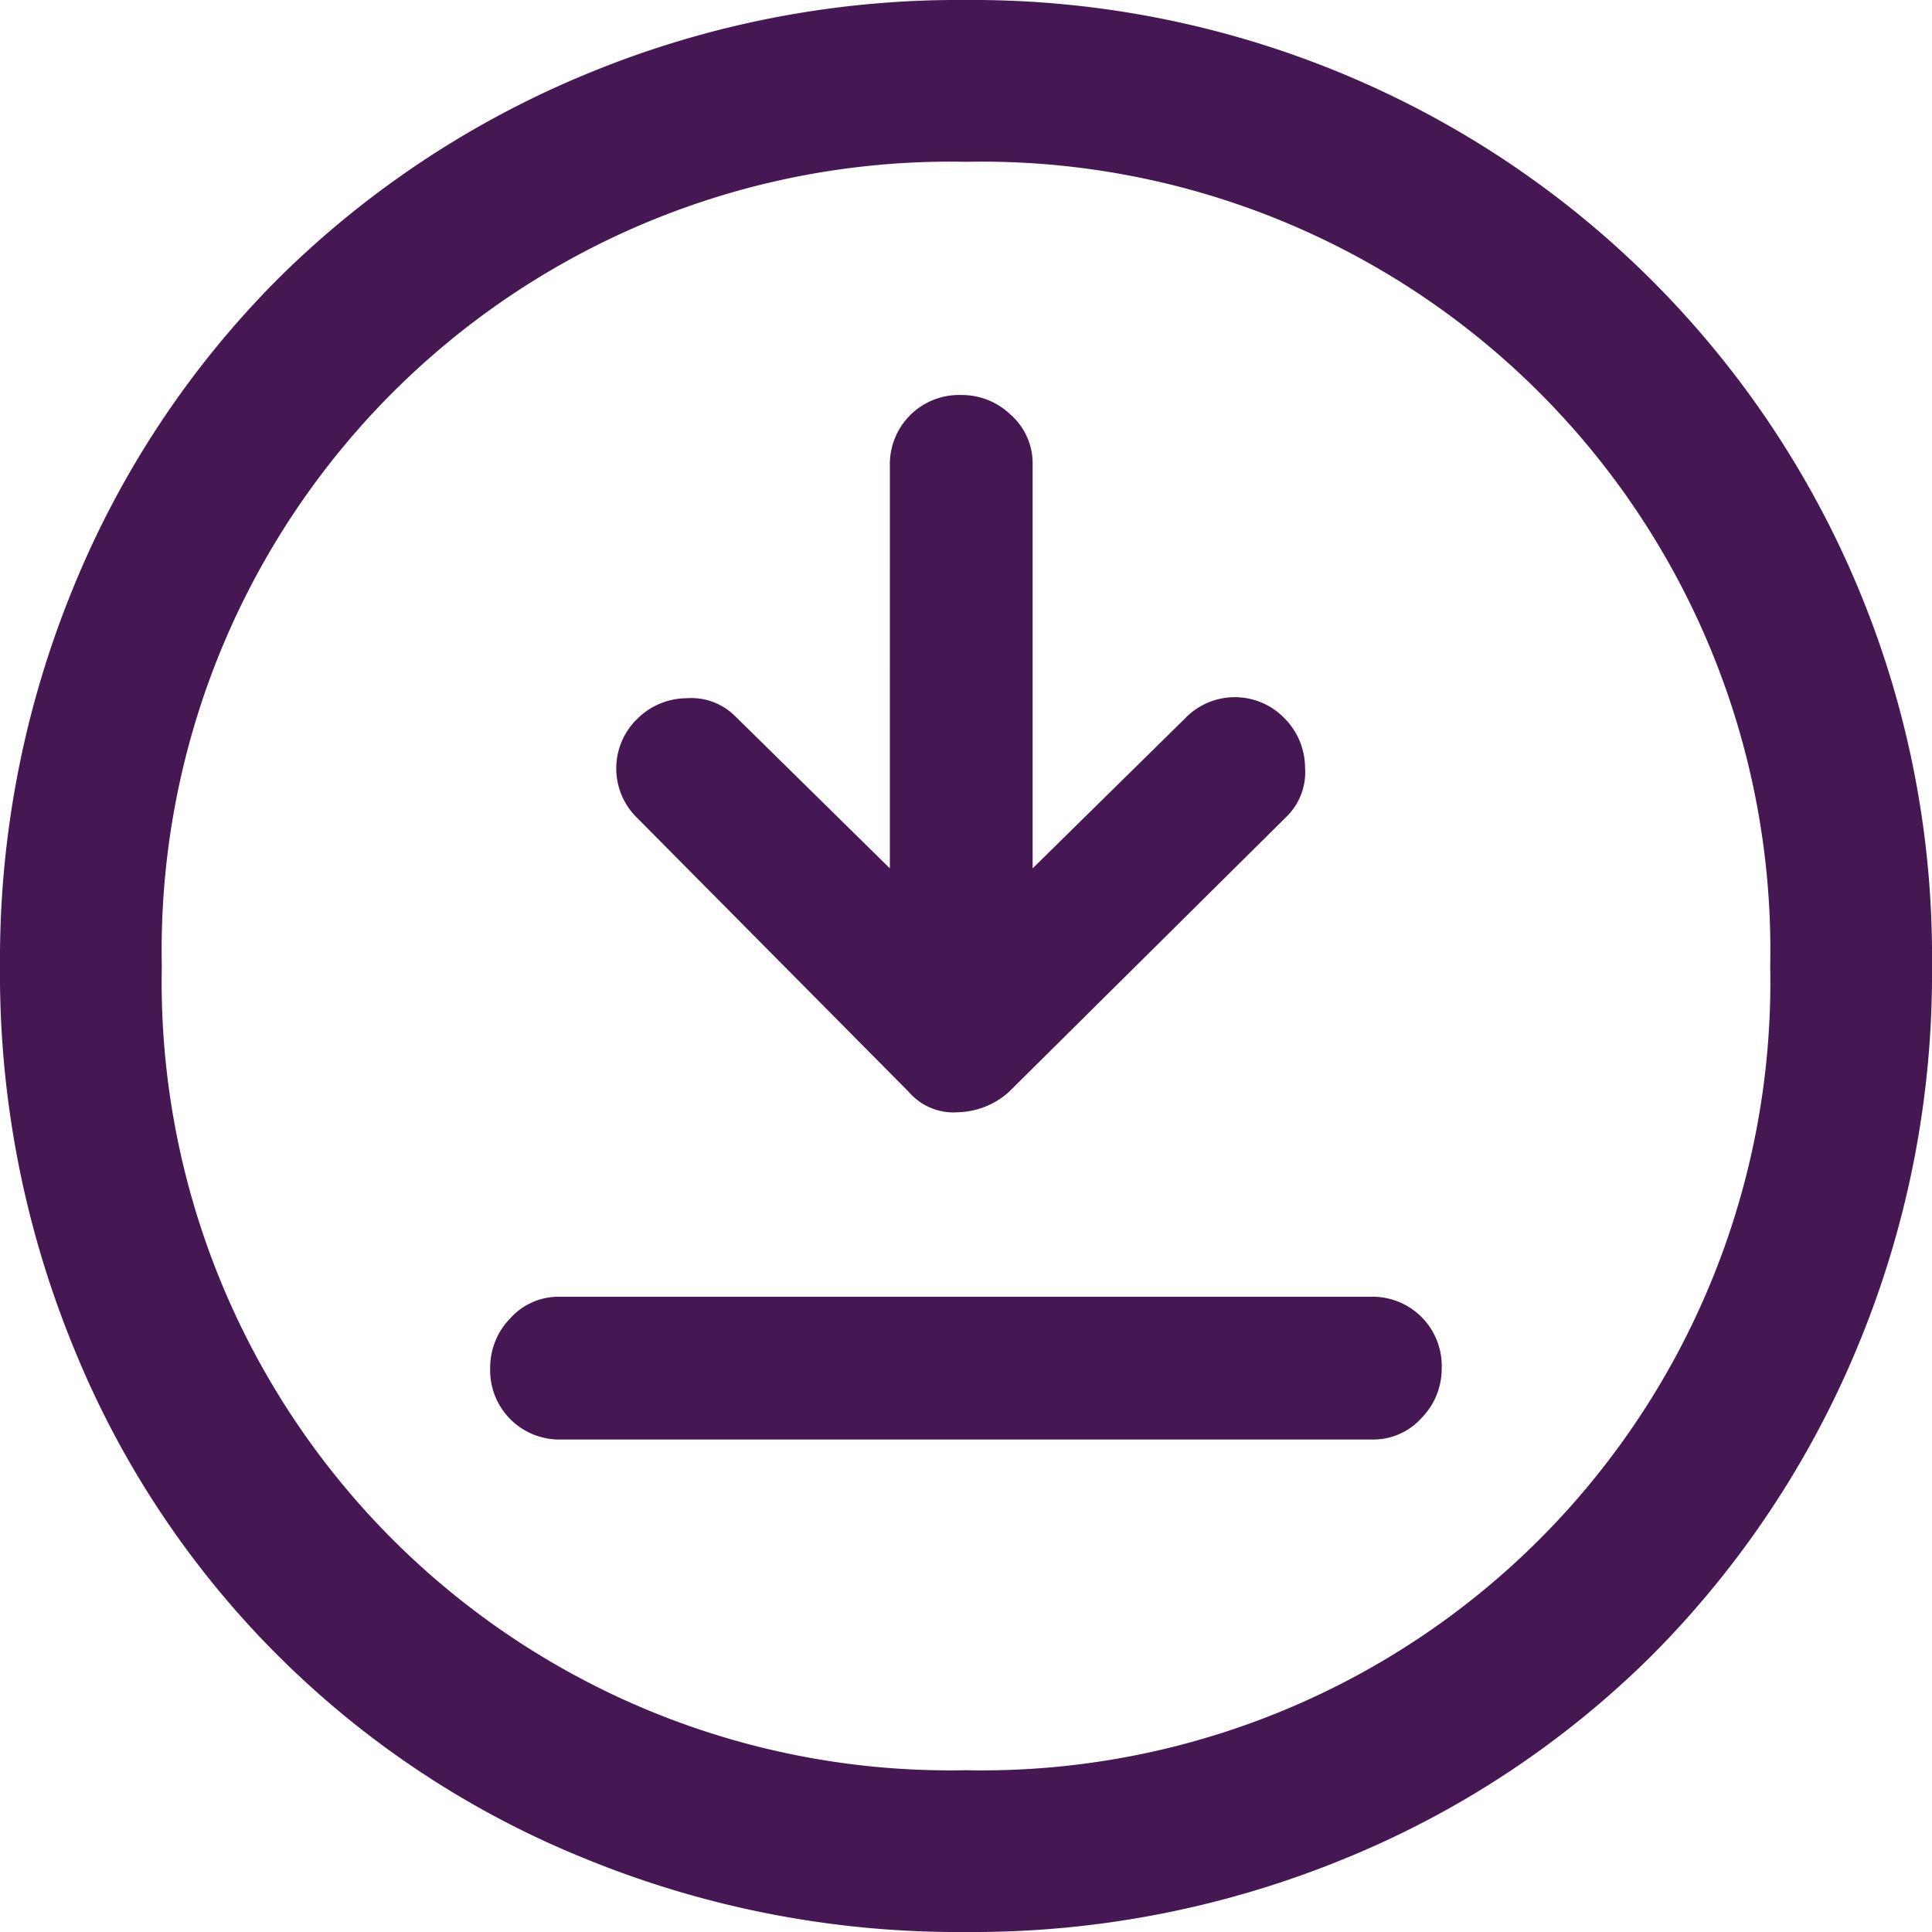 <svg xmlns="http://www.w3.org/2000/svg" width="67.414" height="67.414" viewBox="0 0 67.414 67.414">
  <path id="download_for_offline_FILL0_wght500_GRAD0_opsz48" d="M34.75,34l-5.4-5.313a2.173,2.173,0,0,0-1.7-.623,2.451,2.451,0,0,0-1.7.706,2.408,2.408,0,0,0,0,3.487l9.465,9.548a2.056,2.056,0,0,0,1.7.706,2.771,2.771,0,0,0,1.785-.706l9.714-9.631a2.173,2.173,0,0,0,.623-1.7,2.451,2.451,0,0,0-.706-1.7,2.408,2.408,0,0,0-3.487,0L39.732,34V19.889a2.257,2.257,0,0,0-.747-1.7,2.459,2.459,0,0,0-1.743-.706,2.414,2.414,0,0,0-2.491,2.491ZM23.293,53.929H51.6a2.257,2.257,0,0,0,1.7-.747,2.459,2.459,0,0,0,.706-1.743,2.414,2.414,0,0,0-2.491-2.491H23.21a2.257,2.257,0,0,0-1.7.747,2.459,2.459,0,0,0-.706,1.743,2.414,2.414,0,0,0,2.491,2.491ZM37.407,71.114a34.336,34.336,0,0,1-13.325-2.574A32.324,32.324,0,0,1,6.274,50.732,34.336,34.336,0,0,1,3.7,37.407,34.121,34.121,0,0,1,6.274,24.165a32.765,32.765,0,0,1,7.1-10.71,33.315,33.315,0,0,1,10.71-7.14A33.861,33.861,0,0,1,37.407,3.7,33.649,33.649,0,0,1,50.649,6.315,33.344,33.344,0,0,1,71.114,37.407,33.861,33.861,0,0,1,68.5,50.732a33.314,33.314,0,0,1-7.14,10.71,32.766,32.766,0,0,1-10.71,7.1A34.121,34.121,0,0,1,37.407,71.114ZM37.407,37.407Zm0,28.062A27.514,27.514,0,0,0,65.469,37.407,27.514,27.514,0,0,0,37.407,9.346,27.514,27.514,0,0,0,9.346,37.407,27.514,27.514,0,0,0,37.407,65.469Z" transform="translate(-3.7 -3.7)" fill="#451854"/>
</svg>
